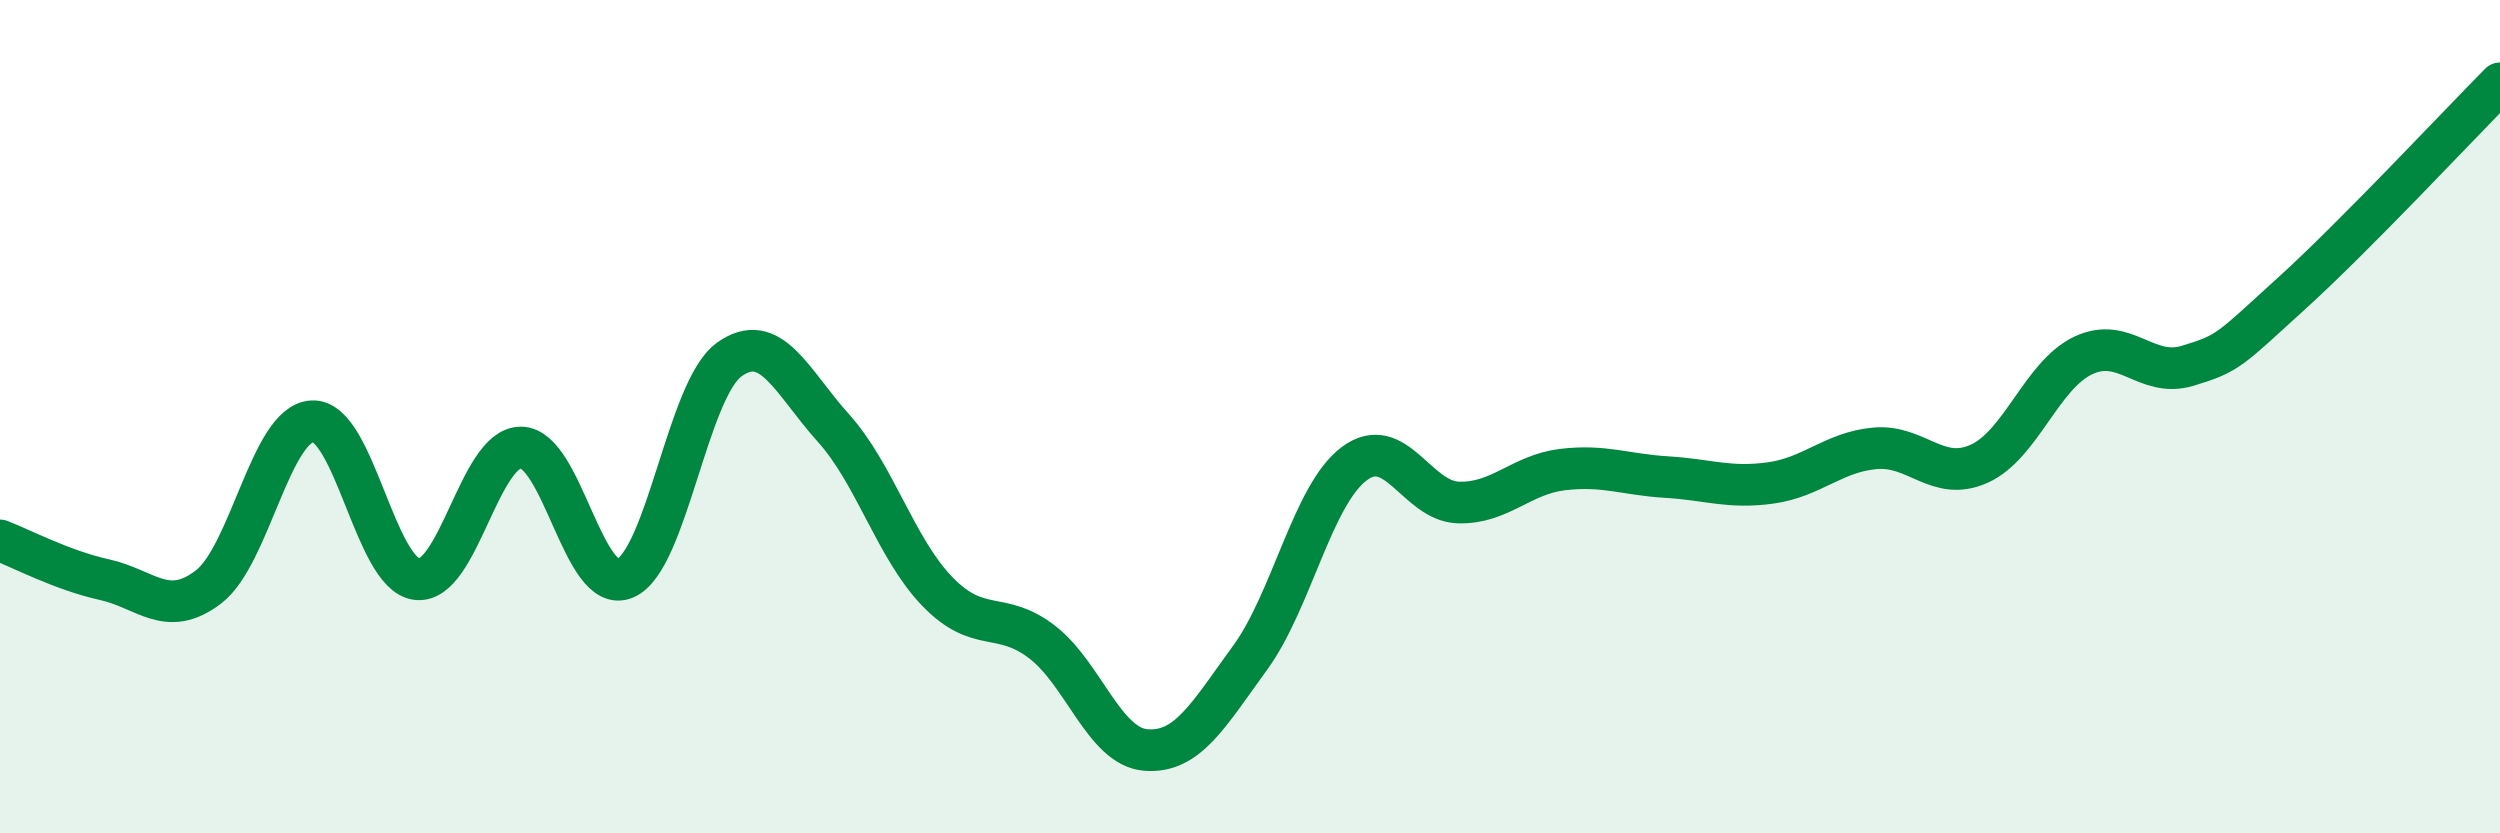 
    <svg width="60" height="20" viewBox="0 0 60 20" xmlns="http://www.w3.org/2000/svg">
      <path
        d="M 0,12.97 C 0.5,13.16 1.5,13.69 2.5,13.91 C 3.5,14.13 4,14.85 5,14.09 C 6,13.33 6.5,10.15 7.5,10.11 C 8.5,10.07 9,13.77 10,13.9 C 11,14.03 11.5,10.74 12.5,10.74 C 13.5,10.74 14,14.3 15,13.88 C 16,13.46 16.5,9.35 17.5,8.63 C 18.5,7.91 19,9.16 20,10.27 C 21,11.38 21.5,13.17 22.5,14.2 C 23.5,15.23 24,14.64 25,15.4 C 26,16.16 26.5,17.92 27.5,18 C 28.5,18.08 29,17.16 30,15.79 C 31,14.42 31.5,11.88 32.5,11.13 C 33.5,10.38 34,12.03 35,12.06 C 36,12.09 36.5,11.39 37.5,11.27 C 38.5,11.15 39,11.39 40,11.45 C 41,11.51 41.5,11.73 42.5,11.59 C 43.5,11.45 44,10.85 45,10.76 C 46,10.67 46.5,11.58 47.5,11.13 C 48.5,10.68 49,9 50,8.53 C 51,8.06 51.5,9.08 52.5,8.78 C 53.5,8.48 53.5,8.4 55,7.04 C 56.5,5.68 59,3.01 60,2L60 20L0 20Z"
        fill="#008740"
        opacity="0.1"
        stroke-linecap="round"
        stroke-linejoin="round"
      />
      <path
        d="M 0,12.97 C 0.5,13.16 1.5,13.69 2.5,13.91 C 3.5,14.13 4,14.85 5,14.09 C 6,13.33 6.5,10.15 7.5,10.11 C 8.5,10.07 9,13.77 10,13.9 C 11,14.03 11.5,10.74 12.5,10.74 C 13.5,10.74 14,14.3 15,13.88 C 16,13.46 16.5,9.35 17.5,8.63 C 18.5,7.91 19,9.16 20,10.27 C 21,11.38 21.5,13.17 22.5,14.2 C 23.5,15.23 24,14.64 25,15.4 C 26,16.16 26.5,17.92 27.5,18 C 28.5,18.08 29,17.16 30,15.79 C 31,14.42 31.5,11.88 32.5,11.13 C 33.5,10.38 34,12.03 35,12.06 C 36,12.09 36.5,11.39 37.5,11.27 C 38.5,11.15 39,11.39 40,11.45 C 41,11.51 41.5,11.73 42.5,11.59 C 43.5,11.45 44,10.85 45,10.76 C 46,10.67 46.5,11.58 47.5,11.13 C 48.5,10.68 49,9 50,8.53 C 51,8.06 51.5,9.08 52.5,8.78 C 53.5,8.48 53.5,8.4 55,7.04 C 56.5,5.68 59,3.01 60,2"
        stroke="#008740"
        stroke-width="1"
        fill="none"
        stroke-linecap="round"
        stroke-linejoin="round"
      />
    </svg>
  